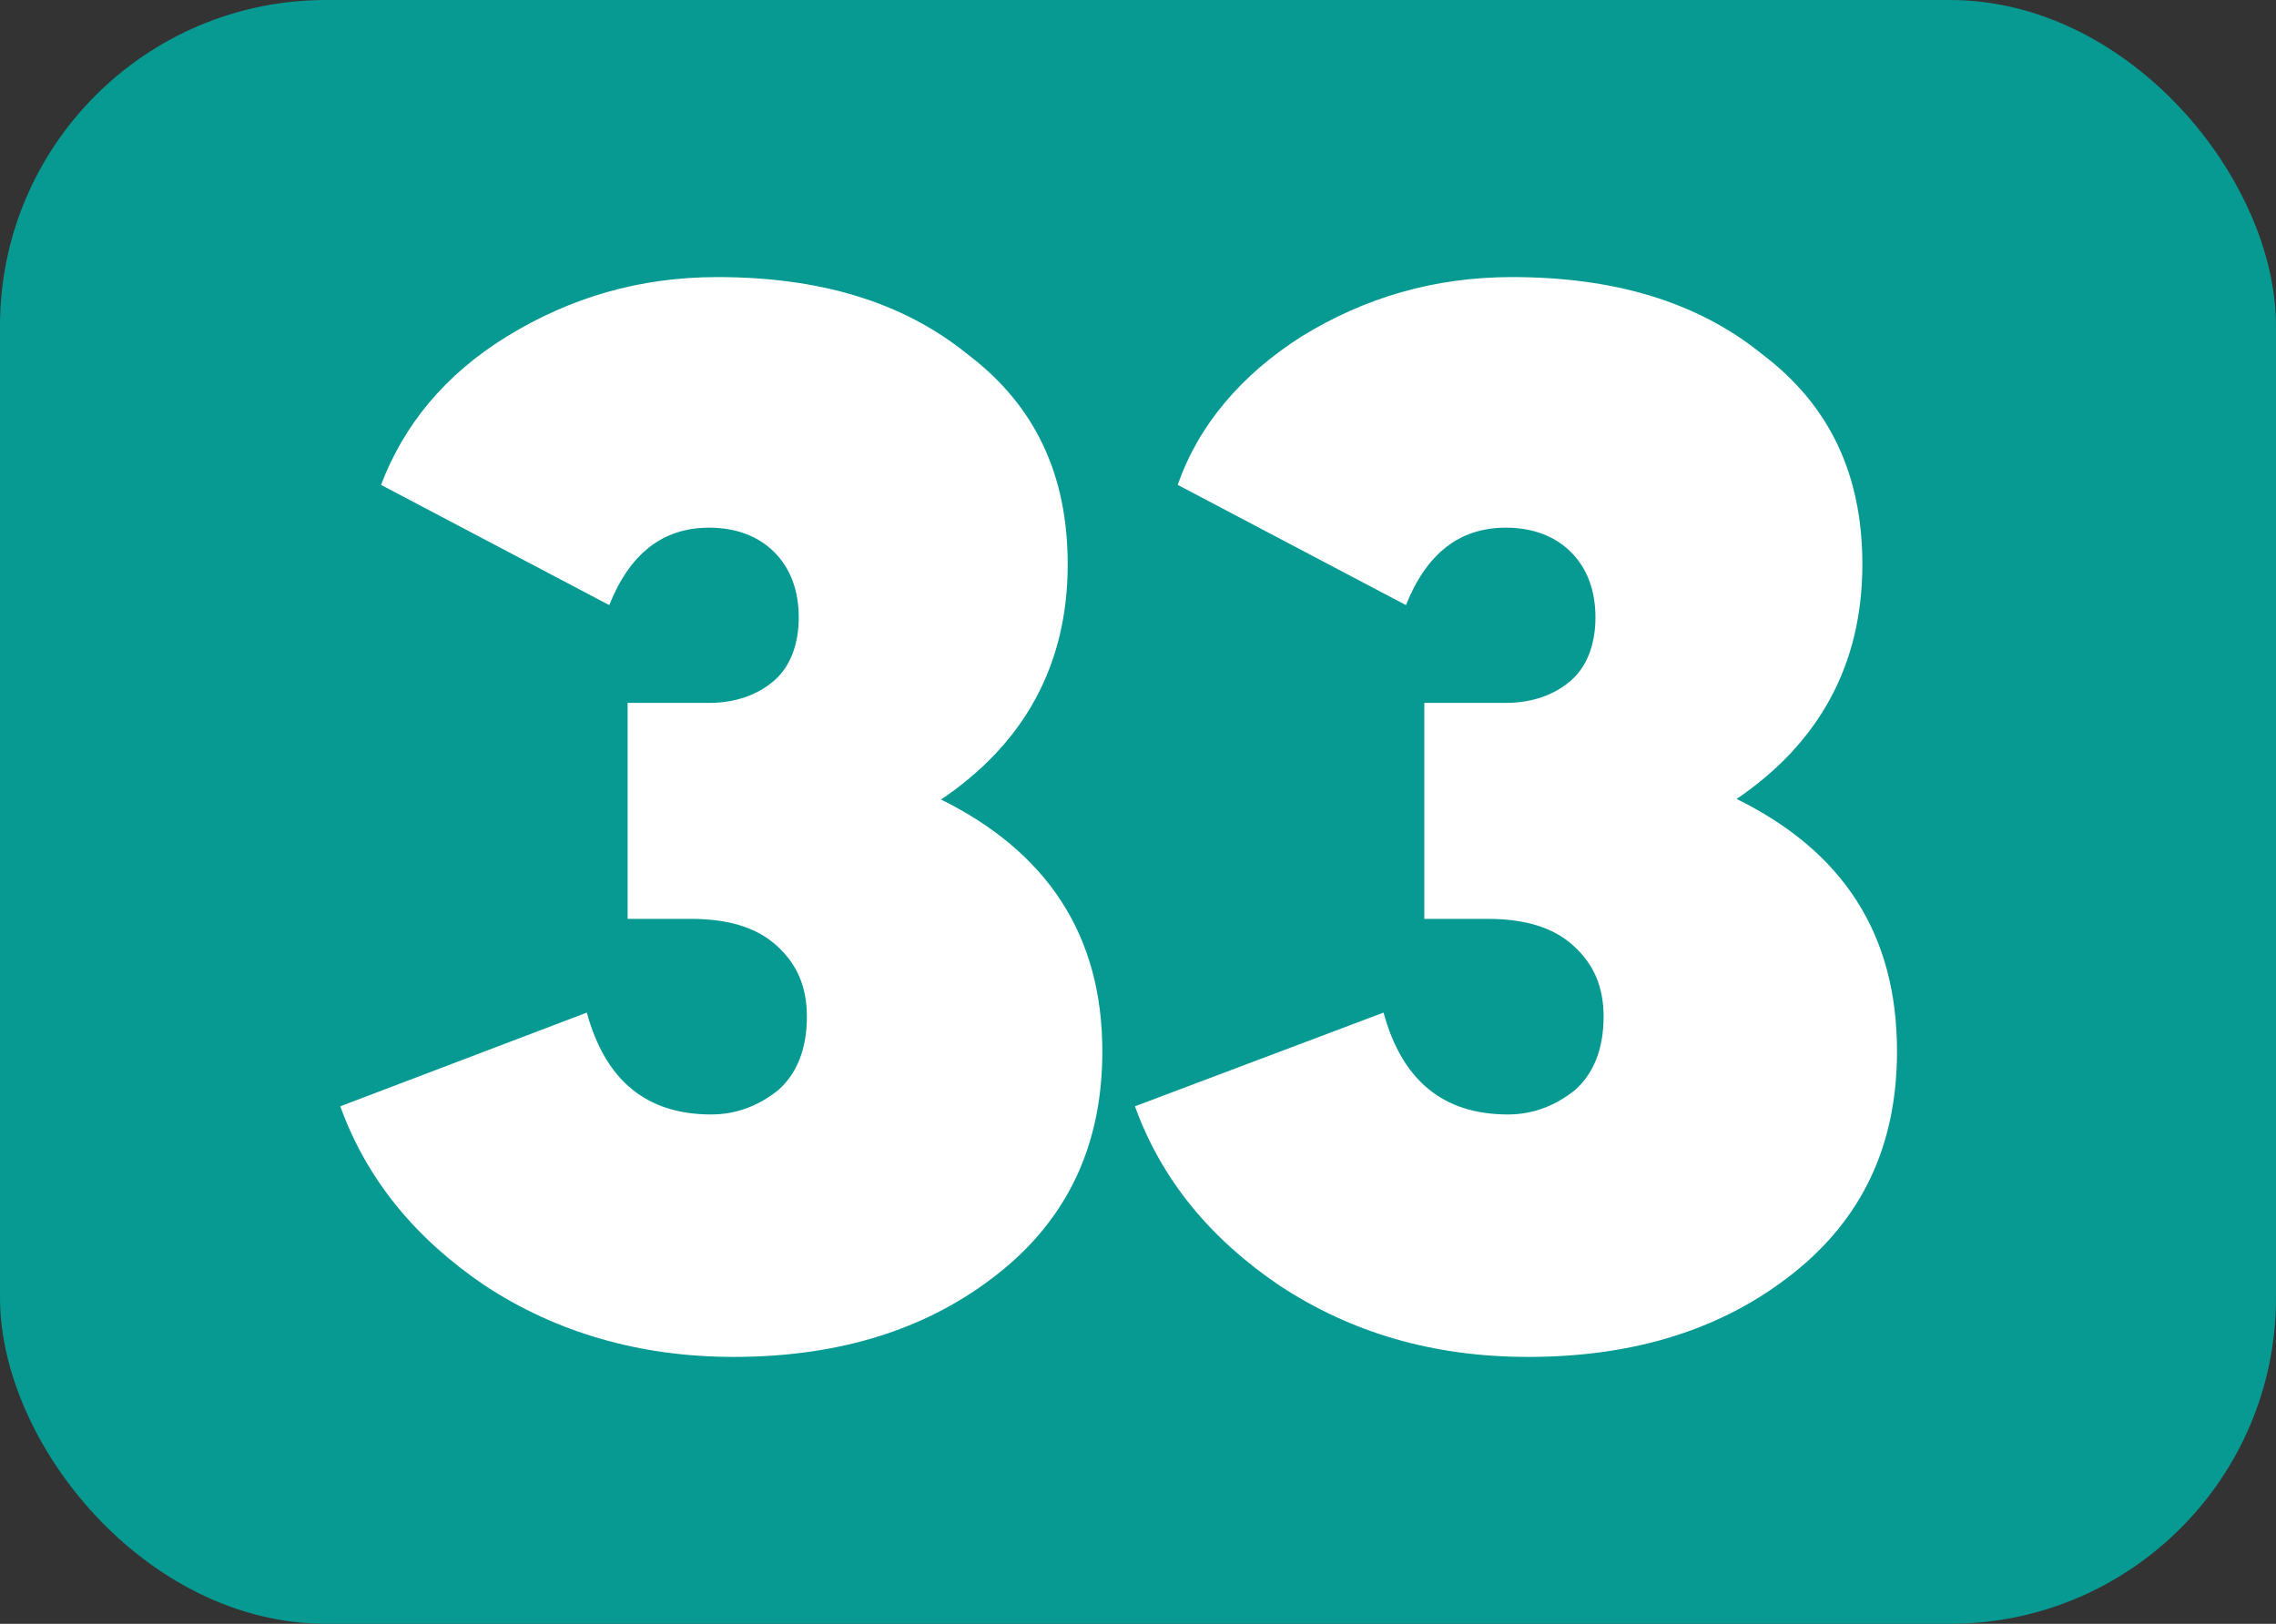 <?xml version="1.0" encoding="UTF-8"?>
<svg id="Calque_1" data-name="Calque 1" xmlns="http://www.w3.org/2000/svg" viewBox="0 0 11.17 7.97">
  <rect x="0" y="0" width="11.17" height="7.97" fill="#333333" stroke="none"/>
  <defs>
    <style>
      .cls-1 {
        fill: #fff;
      }

      .cls-2 {
        fill: #069a93;
      }
    </style>
  </defs>
  <rect class="cls-2" width="11.17" height="7.97" rx="1.6" ry="1.6"/>
  <g>
    <path class="cls-1" d="m4.61,3.92c.53.26.8.67.8,1.24,0,.46-.17.82-.51,1.09s-.77.41-1.3.41c-.46,0-.87-.12-1.22-.35-.34-.23-.58-.52-.71-.88l1.21-.46c.09.33.29.5.61.5.12,0,.23-.04.33-.12.09-.08.14-.2.14-.36,0-.15-.05-.26-.15-.35-.1-.09-.24-.13-.42-.13h-.31v-1.06h.4c.13,0,.24-.04.32-.11s.12-.18.12-.31-.04-.24-.12-.32c-.08-.08-.19-.12-.32-.12-.23,0-.39.13-.49.38l-1.12-.59c.11-.29.31-.54.62-.73s.65-.29,1.03-.29c.5,0,.91.12,1.23.38.33.25.49.59.49,1.03,0,.49-.21.88-.63,1.16h0Z"/>
    <path class="cls-1" d="m8.52,3.92c.53.26.79.67.79,1.24,0,.46-.17.82-.51,1.09-.34.27-.77.41-1.3.41-.47,0-.87-.12-1.22-.35-.34-.23-.58-.52-.71-.88l1.22-.46c.09.33.29.5.61.5.12,0,.23-.04.33-.12.09-.08.14-.2.14-.36,0-.15-.05-.26-.15-.35-.1-.09-.24-.13-.42-.13h-.31v-1.06h.4c.13,0,.24-.04.32-.11s.12-.18.12-.31-.04-.24-.12-.32c-.08-.08-.19-.12-.32-.12-.23,0-.39.13-.49.38l-1.12-.59c.1-.29.31-.54.61-.73.31-.19.65-.29,1.03-.29.5,0,.91.12,1.23.38.33.25.49.59.49,1.03,0,.49-.21.88-.63,1.16h0Z"/>
  </g>
</svg>